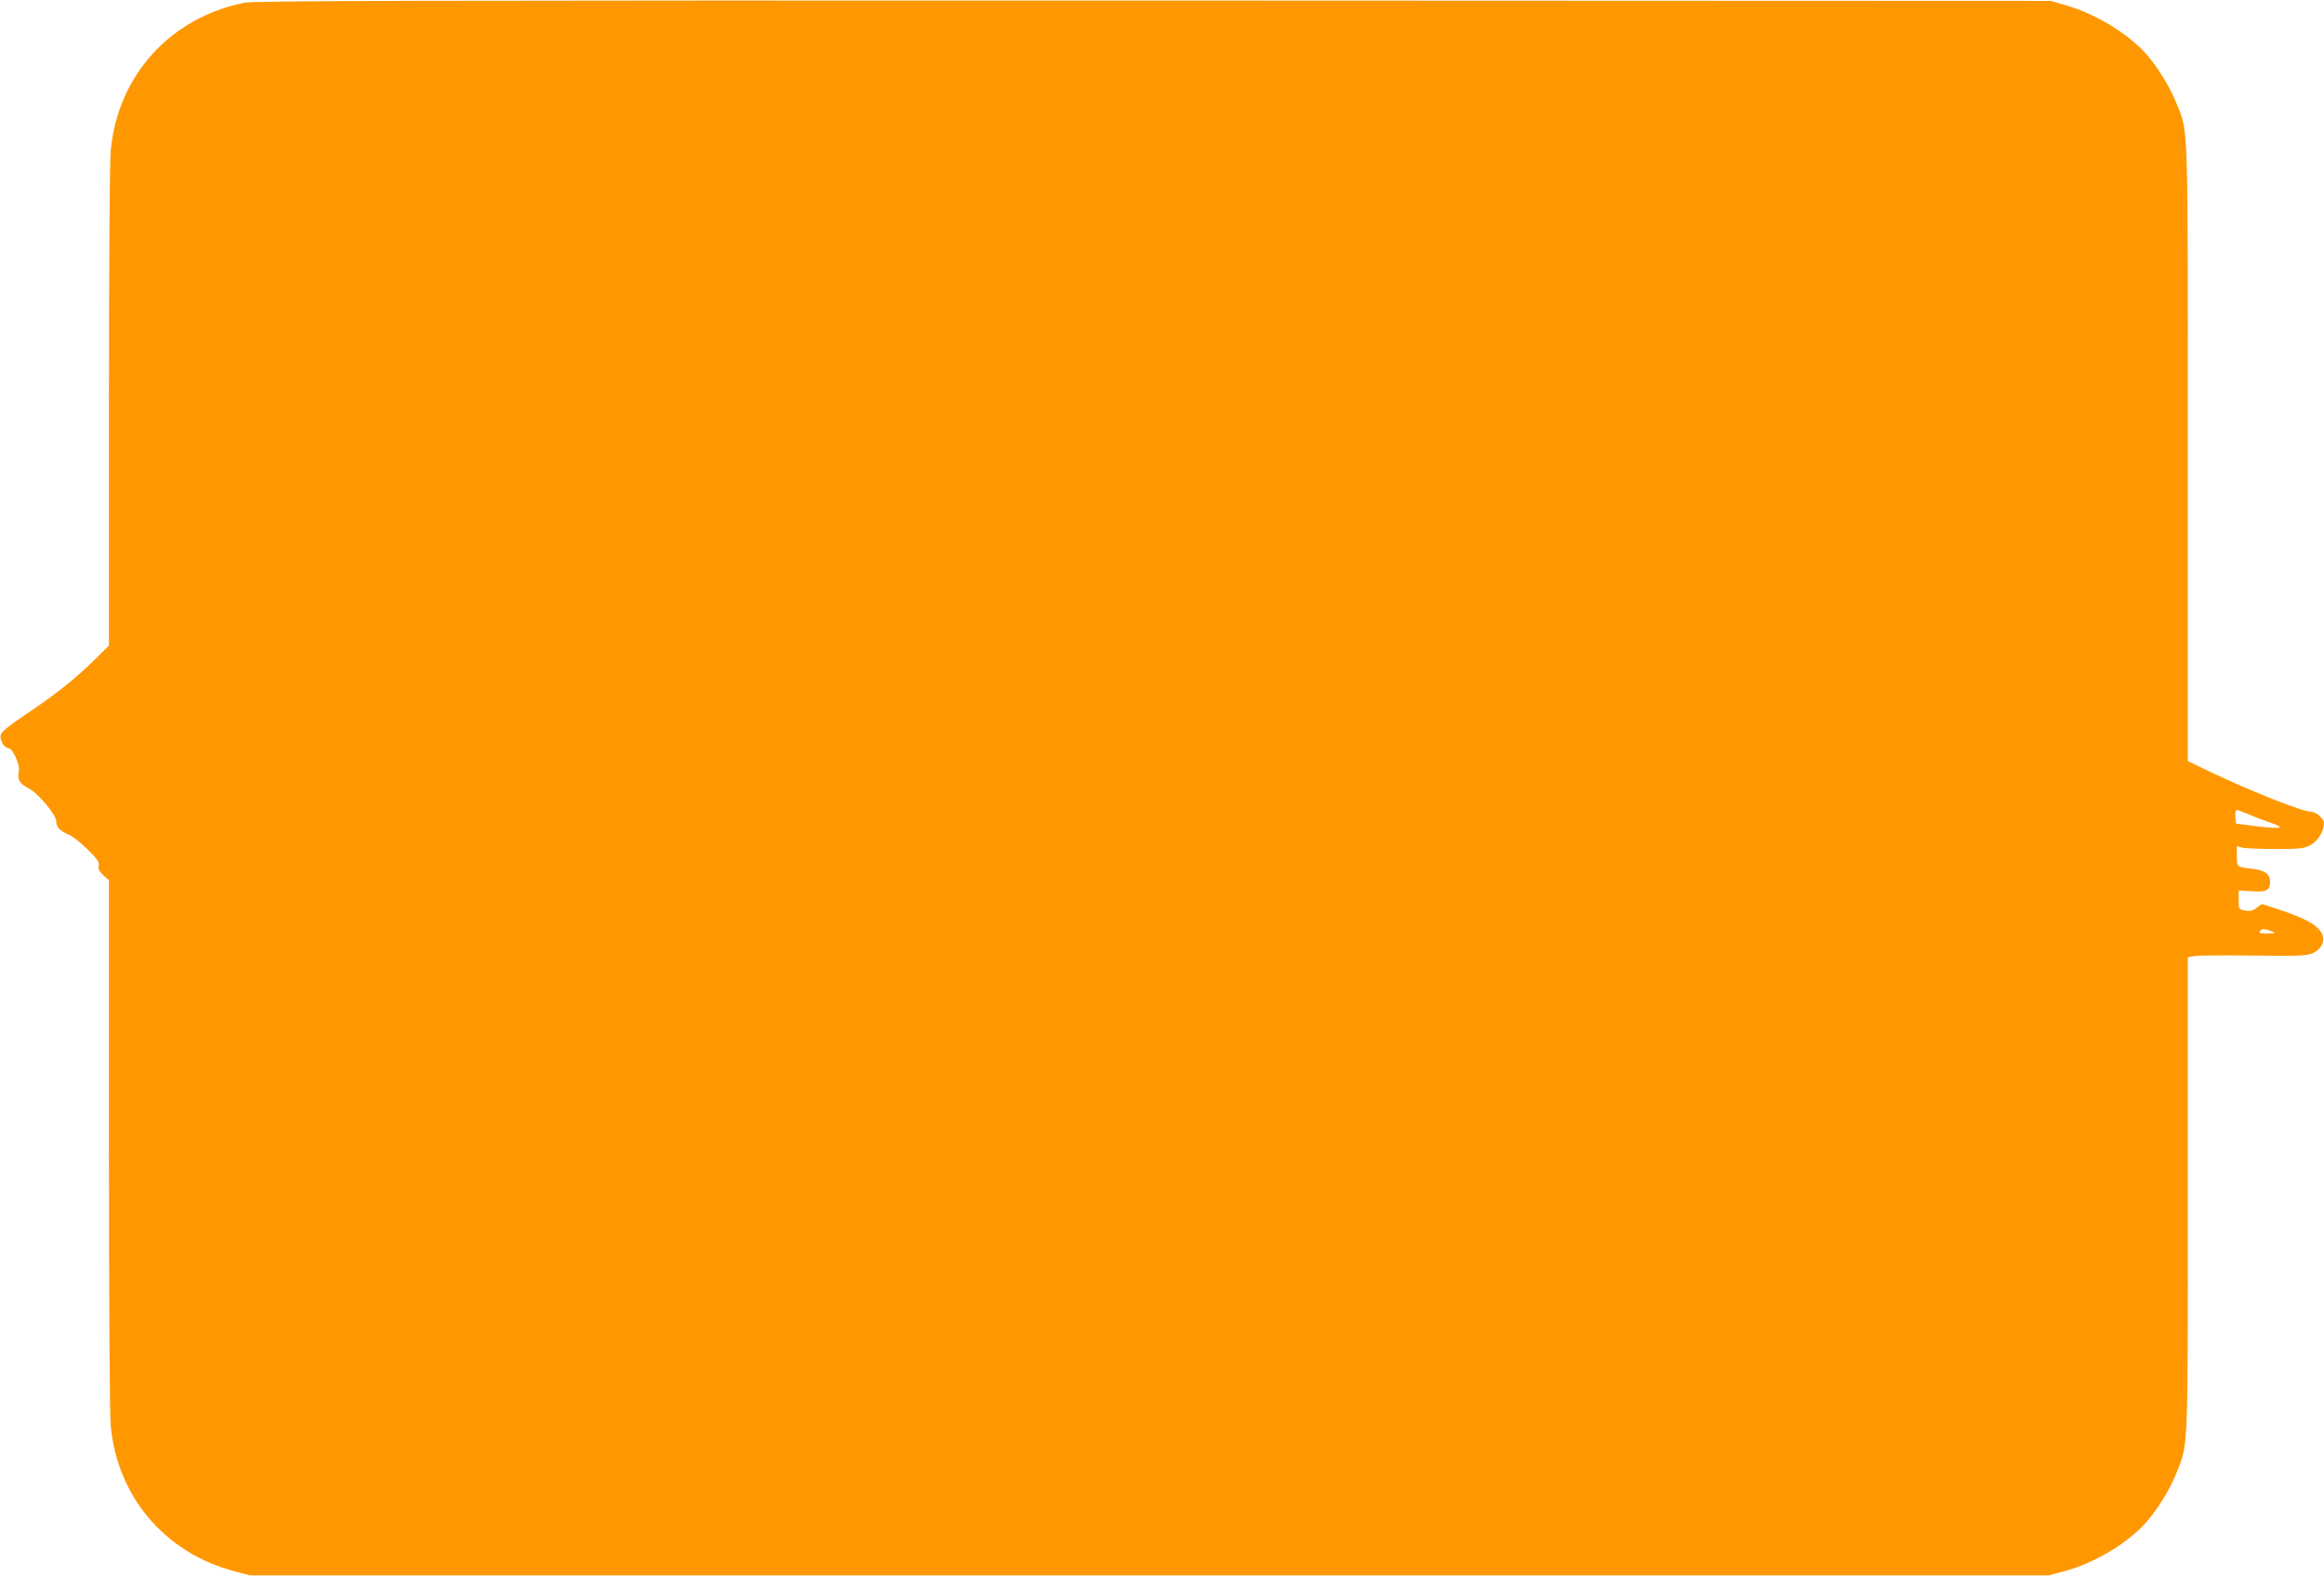 <?xml version="1.0" standalone="no"?>
<!DOCTYPE svg PUBLIC "-//W3C//DTD SVG 20010904//EN"
 "http://www.w3.org/TR/2001/REC-SVG-20010904/DTD/svg10.dtd">
<svg version="1.0" xmlns="http://www.w3.org/2000/svg"
 width="1280pt" height="868pt" viewBox="0 0 1280 868"
 preserveAspectRatio="xMidYMid meet">
<g transform="translate(0,868) scale(0.1,-0.1)"
fill="#ff9800" stroke="none">
<path d="M1346 8665 c-408 -82 -697 -400 -736 -812 -6 -67 -10 -604 -10 -1418
l0 -1310 -82 -81 c-107 -105 -222 -196 -381 -301 -88 -60 -129 -93 -133 -109
-7 -29 19 -74 44 -74 22 0 64 -96 56 -127 -11 -42 4 -70 49 -91 53 -25 157
-148 157 -186 0 -30 21 -52 68 -72 21 -8 67 -45 104 -81 55 -54 66 -71 62 -90
-5 -17 2 -30 25 -52 l31 -29 0 -1449 c0 -908 4 -1488 10 -1556 37 -390 299
-698 680 -799 l85 -23 4955 0 4955 0 85 23 c166 44 354 157 454 273 64 75 126
176 161 262 68 169 65 97 65 1541 l0 1305 34 6 c18 4 166 5 327 3 268 -3 297
-1 331 15 43 22 63 62 50 98 -21 52 -84 89 -250 144 l-84 27 -29 -21 c-23 -17
-37 -20 -64 -15 -35 6 -35 7 -35 59 l0 52 73 -5 c80 -5 100 5 100 53 0 41 -28
62 -91 70 -93 10 -92 10 -92 70 l0 55 33 -8 c17 -4 100 -7 182 -7 136 0 154 2
191 22 41 22 74 76 74 122 0 23 -45 61 -71 61 -46 0 -320 108 -546 215 l-133
64 0 1696 c0 1878 4 1761 -65 1932 -35 86 -97 187 -161 262 -98 113 -283 226
-449 273 l-80 23 -4940 2 c-4143 1 -4951 -1 -5009 -12z m11036 -4468 c30 -13
78 -32 108 -42 111 -36 81 -43 -85 -22 l-90 12 -3 38 c-2 21 1 37 7 37 6 0 34
-11 63 -23z m147 -653 c2 -2 -17 -4 -44 -4 -40 0 -46 2 -36 14 10 12 19 12 44
4 18 -6 34 -13 36 -14z"/>
</g>
</svg>
